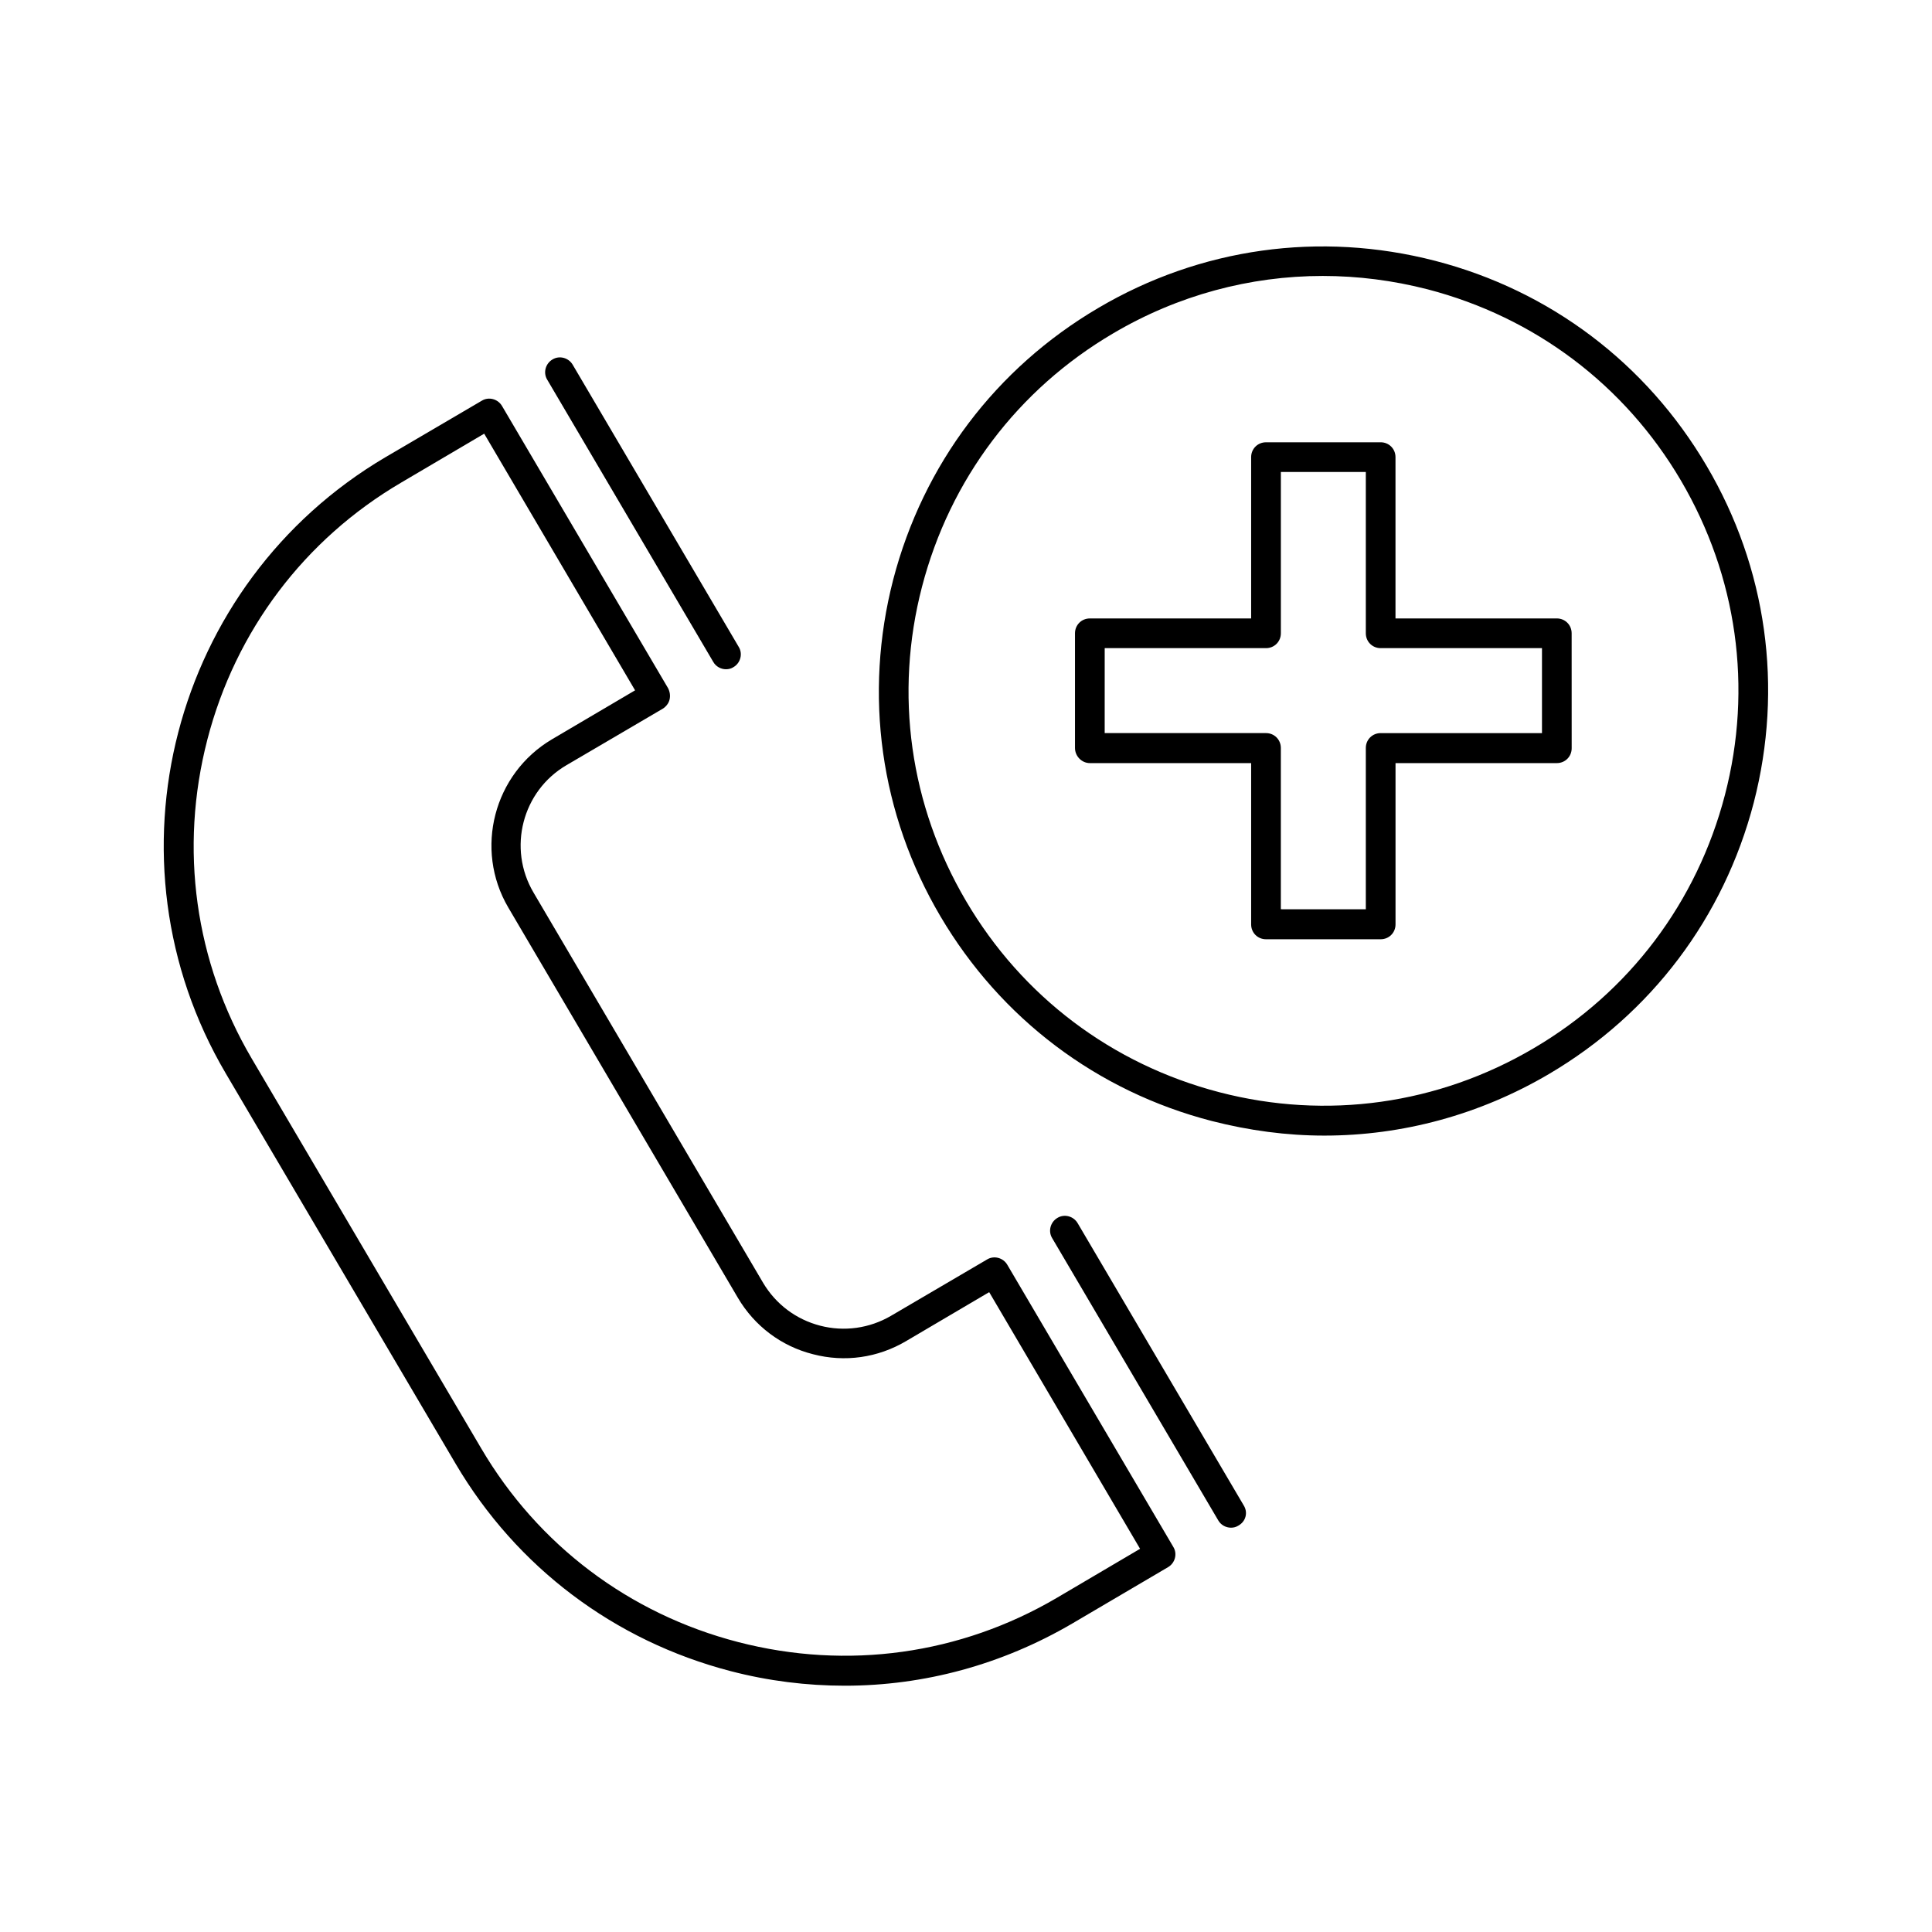 <?xml version="1.0" encoding="UTF-8"?>
<!-- Uploaded to: SVG Repo, www.svgrepo.com, Generator: SVG Repo Mixer Tools -->
<svg fill="#000000" width="800px" height="800px" version="1.1" viewBox="144 144 512 512" xmlns="http://www.w3.org/2000/svg">
 <g>
  <path d="m432.82 346.23h42.746v42.746c0 2.203 1.73 3.938 3.938 3.938h30.387c2.203 0 3.938-1.73 3.938-3.938v-42.746h42.746c2.203 0 3.938-1.73 3.938-3.938l-0.008-30.465c0-2.203-1.73-3.938-3.938-3.938h-42.746v-42.746c0-2.203-1.73-3.938-3.938-3.938l-30.379 0.004c-2.203 0-3.938 1.73-3.938 3.938v42.746h-42.746c-2.203 0-3.938 1.73-3.938 3.938v30.387c0.004 2.199 1.812 4.012 3.938 4.012zm3.938-30.465h42.746c2.203 0 3.938-1.73 3.938-3.938v-42.746h22.516v42.746c0 2.203 1.73 3.938 3.938 3.938h42.746v22.516h-42.746c-2.203 0-3.938 1.73-3.938 3.938v42.746l-22.52-0.004v-42.746c0-2.203-1.73-3.938-3.938-3.938h-42.746z"/>
  <path d="m465.18 441.09c9.84 2.519 19.836 3.856 29.758 3.856 20.703 0 41.172-5.512 59.512-16.297 27.16-15.98 46.367-41.484 54.316-71.949 7.871-30.465 3.465-62.188-12.516-89.27-15.98-27.16-41.484-46.445-71.949-54.316-30.465-7.871-62.188-3.465-89.27 12.516-27.16 15.98-46.367 41.484-54.316 71.949-7.871 30.465-3.465 62.188 12.516 89.27 15.977 27.086 41.484 46.371 71.949 54.242zm-76.832-141.62c7.398-28.418 25.348-52.27 50.695-67.148 17.082-10.078 36.211-15.191 55.496-15.191 9.289 0 18.578 1.18 27.789 3.543 28.418 7.398 52.27 25.348 67.148 50.695 14.879 25.348 19.051 54.867 11.652 83.285-7.398 28.418-25.348 52.27-50.695 67.148-25.27 14.879-54.867 19.051-83.285 11.652-28.418-7.398-52.27-25.348-67.148-50.695-14.879-25.273-19.051-54.871-11.652-83.289z"/>
  <path d="m264.76 531.93c16.137 27.395 42.035 46.918 72.895 54.945 9.996 2.598 20.152 3.856 30.23 3.856 21.02 0 41.645-5.59 60.223-16.453l25.426-14.957c1.891-1.102 2.519-3.543 1.418-5.352l-44.004-74.785c-1.102-1.891-3.543-2.519-5.352-1.418l-25.504 14.957c-5.668 3.305-12.359 4.25-18.734 2.598-6.375-1.652-11.73-5.668-15.113-11.336l-60.852-103.44c-6.926-11.73-2.992-26.922 8.738-33.77l25.504-14.957c0.867-0.551 1.574-1.418 1.812-2.441 0.234-1.023 0.078-2.047-0.395-2.992l-44.004-74.785c-1.102-1.891-3.543-2.519-5.352-1.418l-25.504 14.957c-56.68 33.379-75.73 106.66-42.352 163.34zm-65.812-191.92c7.477-28.891 25.742-53.059 51.324-68.094l22.043-12.988 39.988 68.016-22.043 12.988c-15.43 9.133-20.625 29.125-11.57 44.555l60.852 103.44c4.41 7.477 11.492 12.832 19.918 14.957 8.422 2.203 17.16 0.945 24.641-3.465l22.043-12.988 39.988 68.016-22.043 12.988c-25.586 15.035-55.578 19.207-84.469 11.73-28.891-7.477-53.059-25.742-68.094-51.324l-60.848-103.36c-15.035-25.586-19.207-55.578-11.73-84.465z"/>
  <path d="m473.6 542.95-44.004-74.785c-1.102-1.891-3.543-2.519-5.352-1.418-1.891 1.102-2.519 3.543-1.418 5.352l44.004 74.785c0.707 1.258 2.047 1.969 3.387 1.969 0.707 0 1.34-0.156 1.969-0.551 1.965-1.098 2.594-3.461 1.414-5.352z"/>
  <path d="m333.01 319.39c0.707 1.258 2.047 1.969 3.387 1.969 0.707 0 1.34-0.156 1.969-0.551 1.891-1.102 2.519-3.543 1.418-5.352l-44.004-74.785c-1.102-1.891-3.543-2.519-5.352-1.418-1.891 1.102-2.519 3.543-1.418 5.352z"/>
 </g>
</svg>